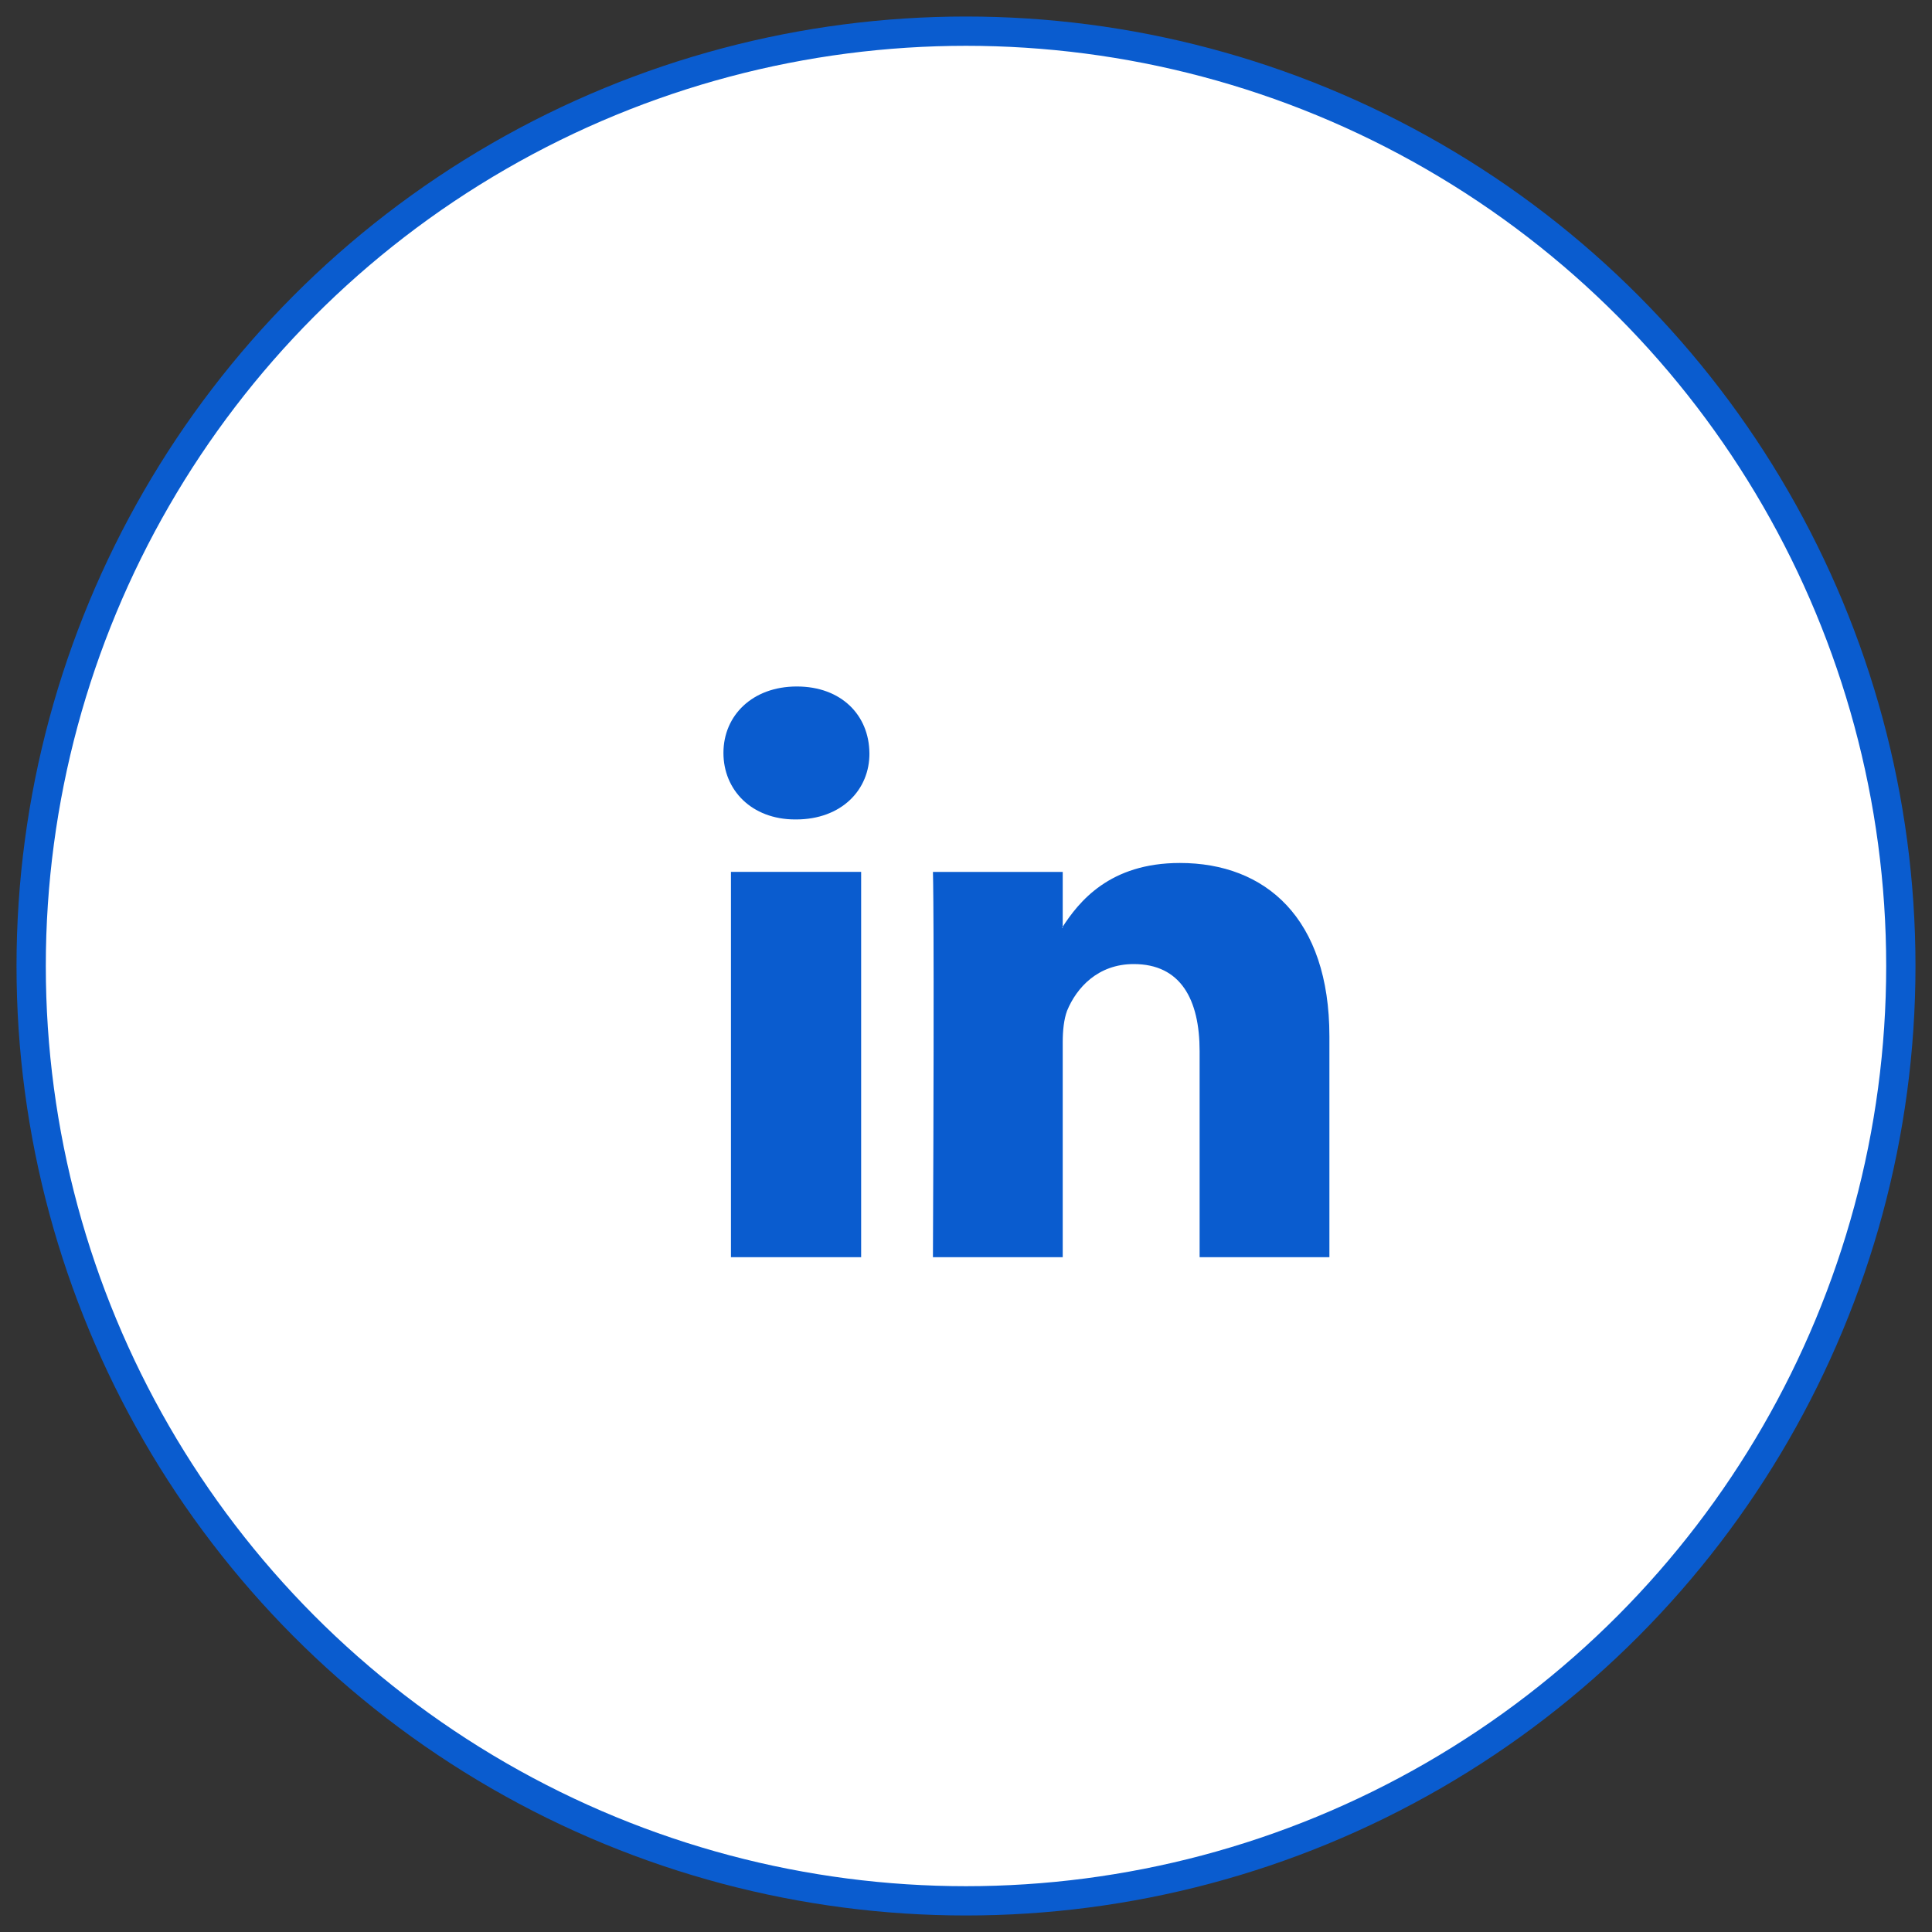 <svg xmlns="http://www.w3.org/2000/svg" width="62" height="62" viewBox="0 0 62 62">
    <rect x="0" y="0" width="62" height="62" fill="#333333" stroke="none"/>
    <g fill="none" fill-rule="evenodd" transform="translate(1 1)">
        <circle cx="30" cy="30" r="30" fill="#FFF" stroke="#0A5CCF" stroke-width=".94"/>
        <g fill="#0A5CCF">
            <path d="M26.635 26.98h-4.178v12.364h4.178zM26.9 23.163c-.012-1.21-.898-2.133-2.329-2.133-1.418 0-2.355.923-2.355 2.133 0 1.185.9 2.134 2.304 2.134h.026c1.456 0 2.367-.949 2.355-2.134zM41.662 32.258c0-3.792-2.05-5.564-4.798-5.564-2.253 0-3.24 1.235-3.785 2.083h.025v-1.796h-4.165s.05 1.16 0 12.363h4.165v-6.899c0-.374.038-.736.14-1.01.303-.736.987-1.497 2.139-1.497 1.506 0 2.114 1.135 2.114 2.794v6.612h4.165v-7.086z"/>
        </g>
    </g>
</svg>
